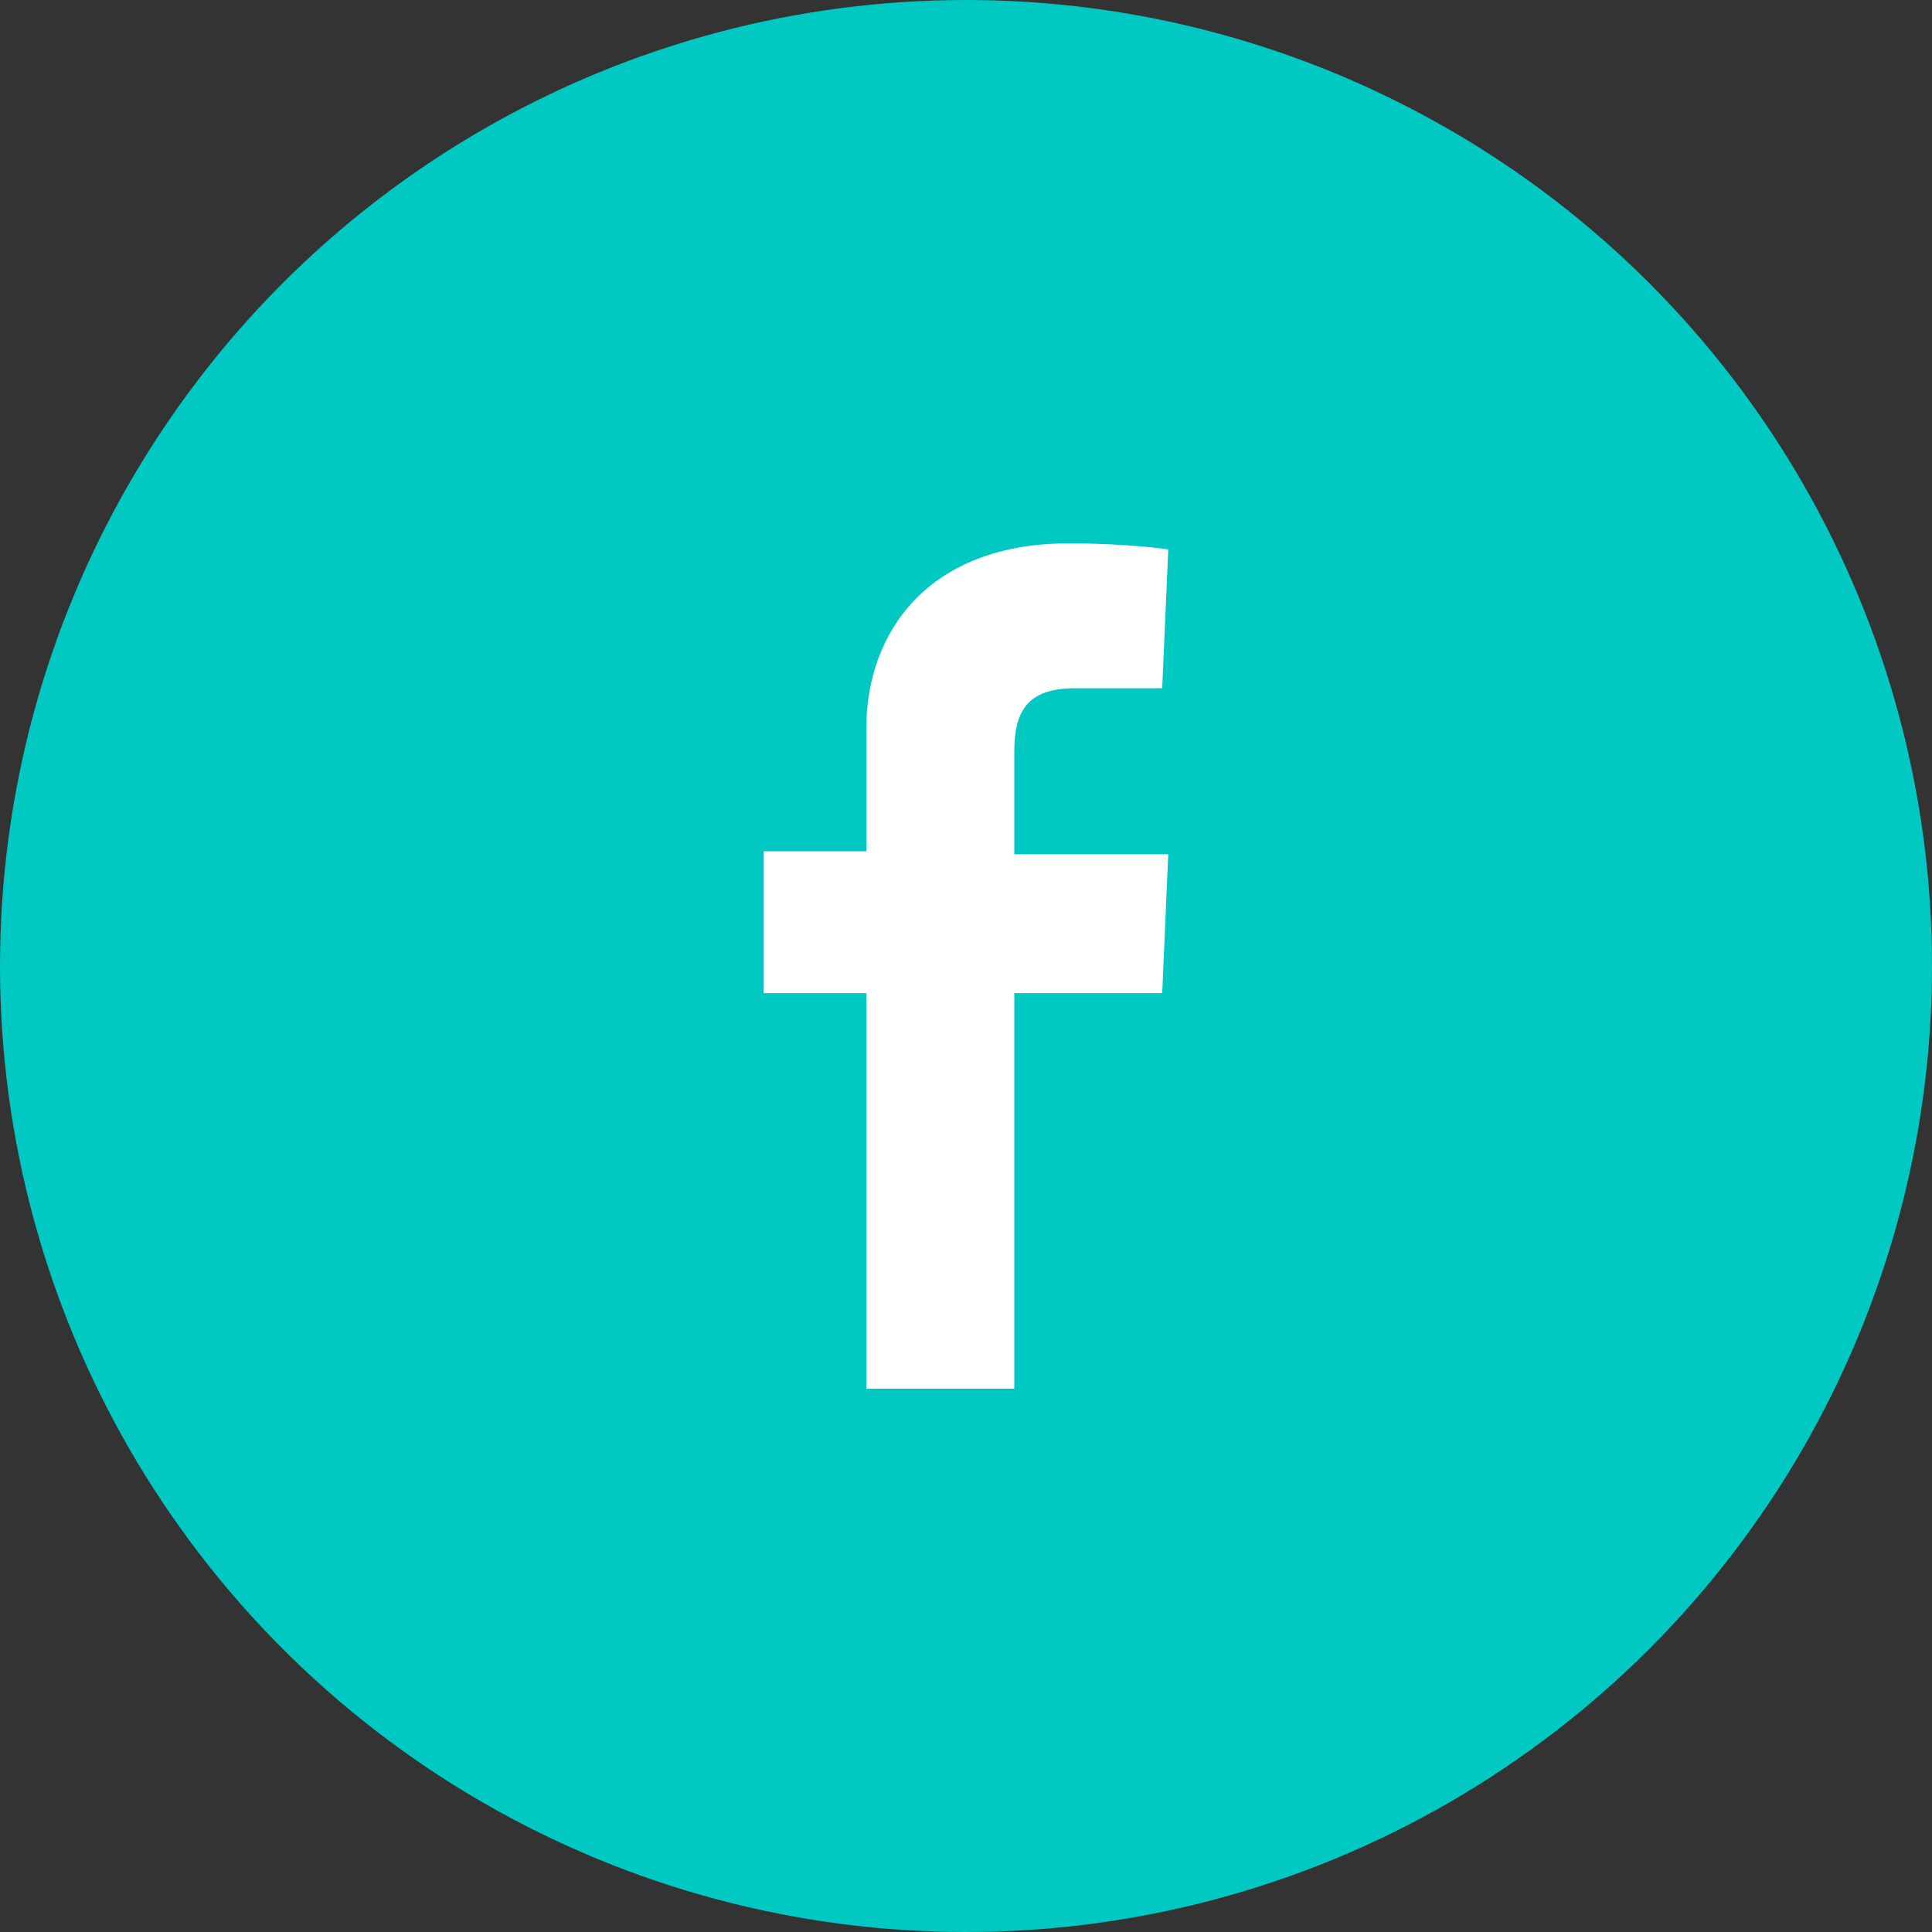 <?xml version="1.0" encoding="UTF-8"?>
<!-- Generator: Adobe Illustrator 22.1.0, SVG Export Plug-In . SVG Version: 6.00 Build 0)  -->
<svg version="1.1" id="Layer_1" xmlns="http://www.w3.org/2000/svg" xmlns:xlink="http://www.w3.org/1999/xlink" x="0px" y="0px" viewBox="0 0 64 64" style="enable-background:new 0 0 64 64;" xml:space="preserve">
<rect x="0" y="0" width="64" height="64" fill="#333333" stroke="none"/>
<style type="text/css">
	.st0{fill:#00C8C3;}
	.st1{fill:#FFFFFF;}
</style>
<g>
	<g>
		<circle class="st0" cx="32" cy="32" r="32"/>
	</g>
</g>
<path class="st1" d="M28.7,46V32.9h-3.4v-4.7h3.4c0,0,0-2,0-4.1c0-3.1,2-6.1,6.7-6.1c2,0,3.3,0.2,3.3,0.2l-0.2,4.6c0,0-1.5,0-2.9,0  c-1.6,0-2,0.8-2,2.1c0,1,0-2.1,0,3.4h5.1l-0.2,4.6h-4.9V46H28.7z"/>
</svg>